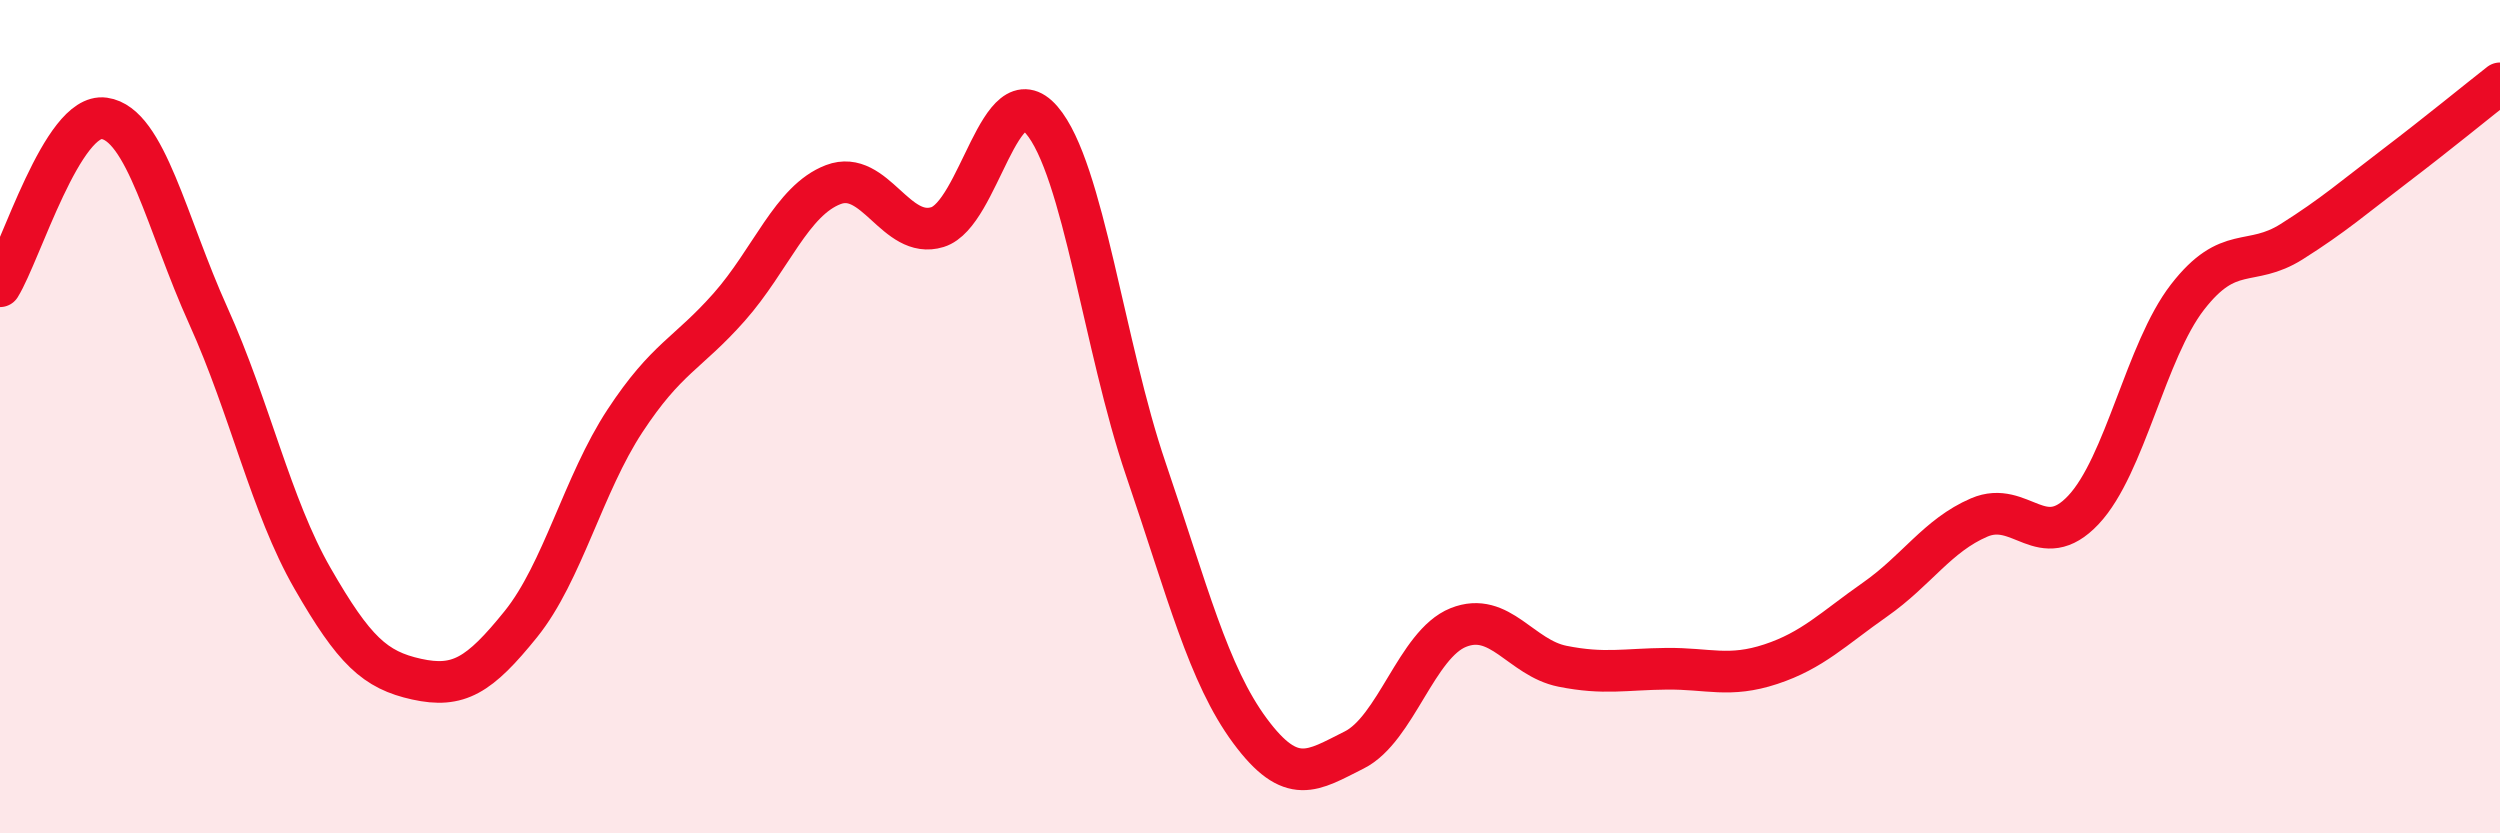 
    <svg width="60" height="20" viewBox="0 0 60 20" xmlns="http://www.w3.org/2000/svg">
      <path
        d="M 0,6.87 C 0.5,6.06 1.5,2.7 2.5,2.84 C 3.5,2.98 4,5.37 5,7.58 C 6,9.79 6.5,12.14 7.5,13.88 C 8.5,15.62 9,16.08 10,16.3 C 11,16.52 11.5,16.22 12.5,14.98 C 13.5,13.74 14,11.62 15,10.1 C 16,8.58 16.5,8.5 17.5,7.37 C 18.5,6.24 19,4.81 20,4.43 C 21,4.05 21.5,5.76 22.5,5.45 C 23.5,5.14 24,1.72 25,2.88 C 26,4.04 26.5,8.33 27.5,11.26 C 28.5,14.19 29,16.19 30,17.54 C 31,18.89 31.5,18.5 32.5,18 C 33.5,17.5 34,15.46 35,15.06 C 36,14.66 36.5,15.79 37.5,15.99 C 38.5,16.19 39,16.06 40,16.05 C 41,16.04 41.5,16.27 42.5,15.94 C 43.5,15.61 44,15.09 45,14.39 C 46,13.69 46.5,12.85 47.5,12.42 C 48.5,11.99 49,13.3 50,12.24 C 51,11.18 51.5,8.42 52.5,7.13 C 53.5,5.84 54,6.43 55,5.8 C 56,5.17 56.5,4.73 57.5,3.97 C 58.5,3.21 59.5,2.39 60,2L60 20L0 20Z"
        fill="#EB0A25"
        opacity="0.1"
        stroke-linecap="round"
        stroke-linejoin="round"
      />
      <path
        d="M 0,6.87 C 0.5,6.06 1.5,2.7 2.5,2.84 C 3.5,2.98 4,5.37 5,7.58 C 6,9.79 6.5,12.14 7.5,13.88 C 8.5,15.62 9,16.08 10,16.3 C 11,16.52 11.5,16.22 12.5,14.98 C 13.5,13.74 14,11.62 15,10.1 C 16,8.58 16.5,8.5 17.5,7.37 C 18.5,6.24 19,4.81 20,4.43 C 21,4.05 21.5,5.76 22.5,5.45 C 23.5,5.14 24,1.72 25,2.88 C 26,4.04 26.5,8.33 27.5,11.26 C 28.5,14.19 29,16.19 30,17.54 C 31,18.89 31.5,18.5 32.5,18 C 33.5,17.5 34,15.46 35,15.06 C 36,14.66 36.5,15.79 37.5,15.99 C 38.5,16.19 39,16.06 40,16.05 C 41,16.04 41.5,16.27 42.5,15.94 C 43.5,15.61 44,15.09 45,14.39 C 46,13.69 46.5,12.85 47.5,12.42 C 48.5,11.99 49,13.3 50,12.24 C 51,11.18 51.5,8.42 52.5,7.13 C 53.5,5.84 54,6.43 55,5.8 C 56,5.17 56.5,4.73 57.5,3.97 C 58.5,3.21 59.5,2.39 60,2"
        stroke="#EB0A25"
        stroke-width="1"
        fill="none"
        stroke-linecap="round"
        stroke-linejoin="round"
      />
    </svg>
  